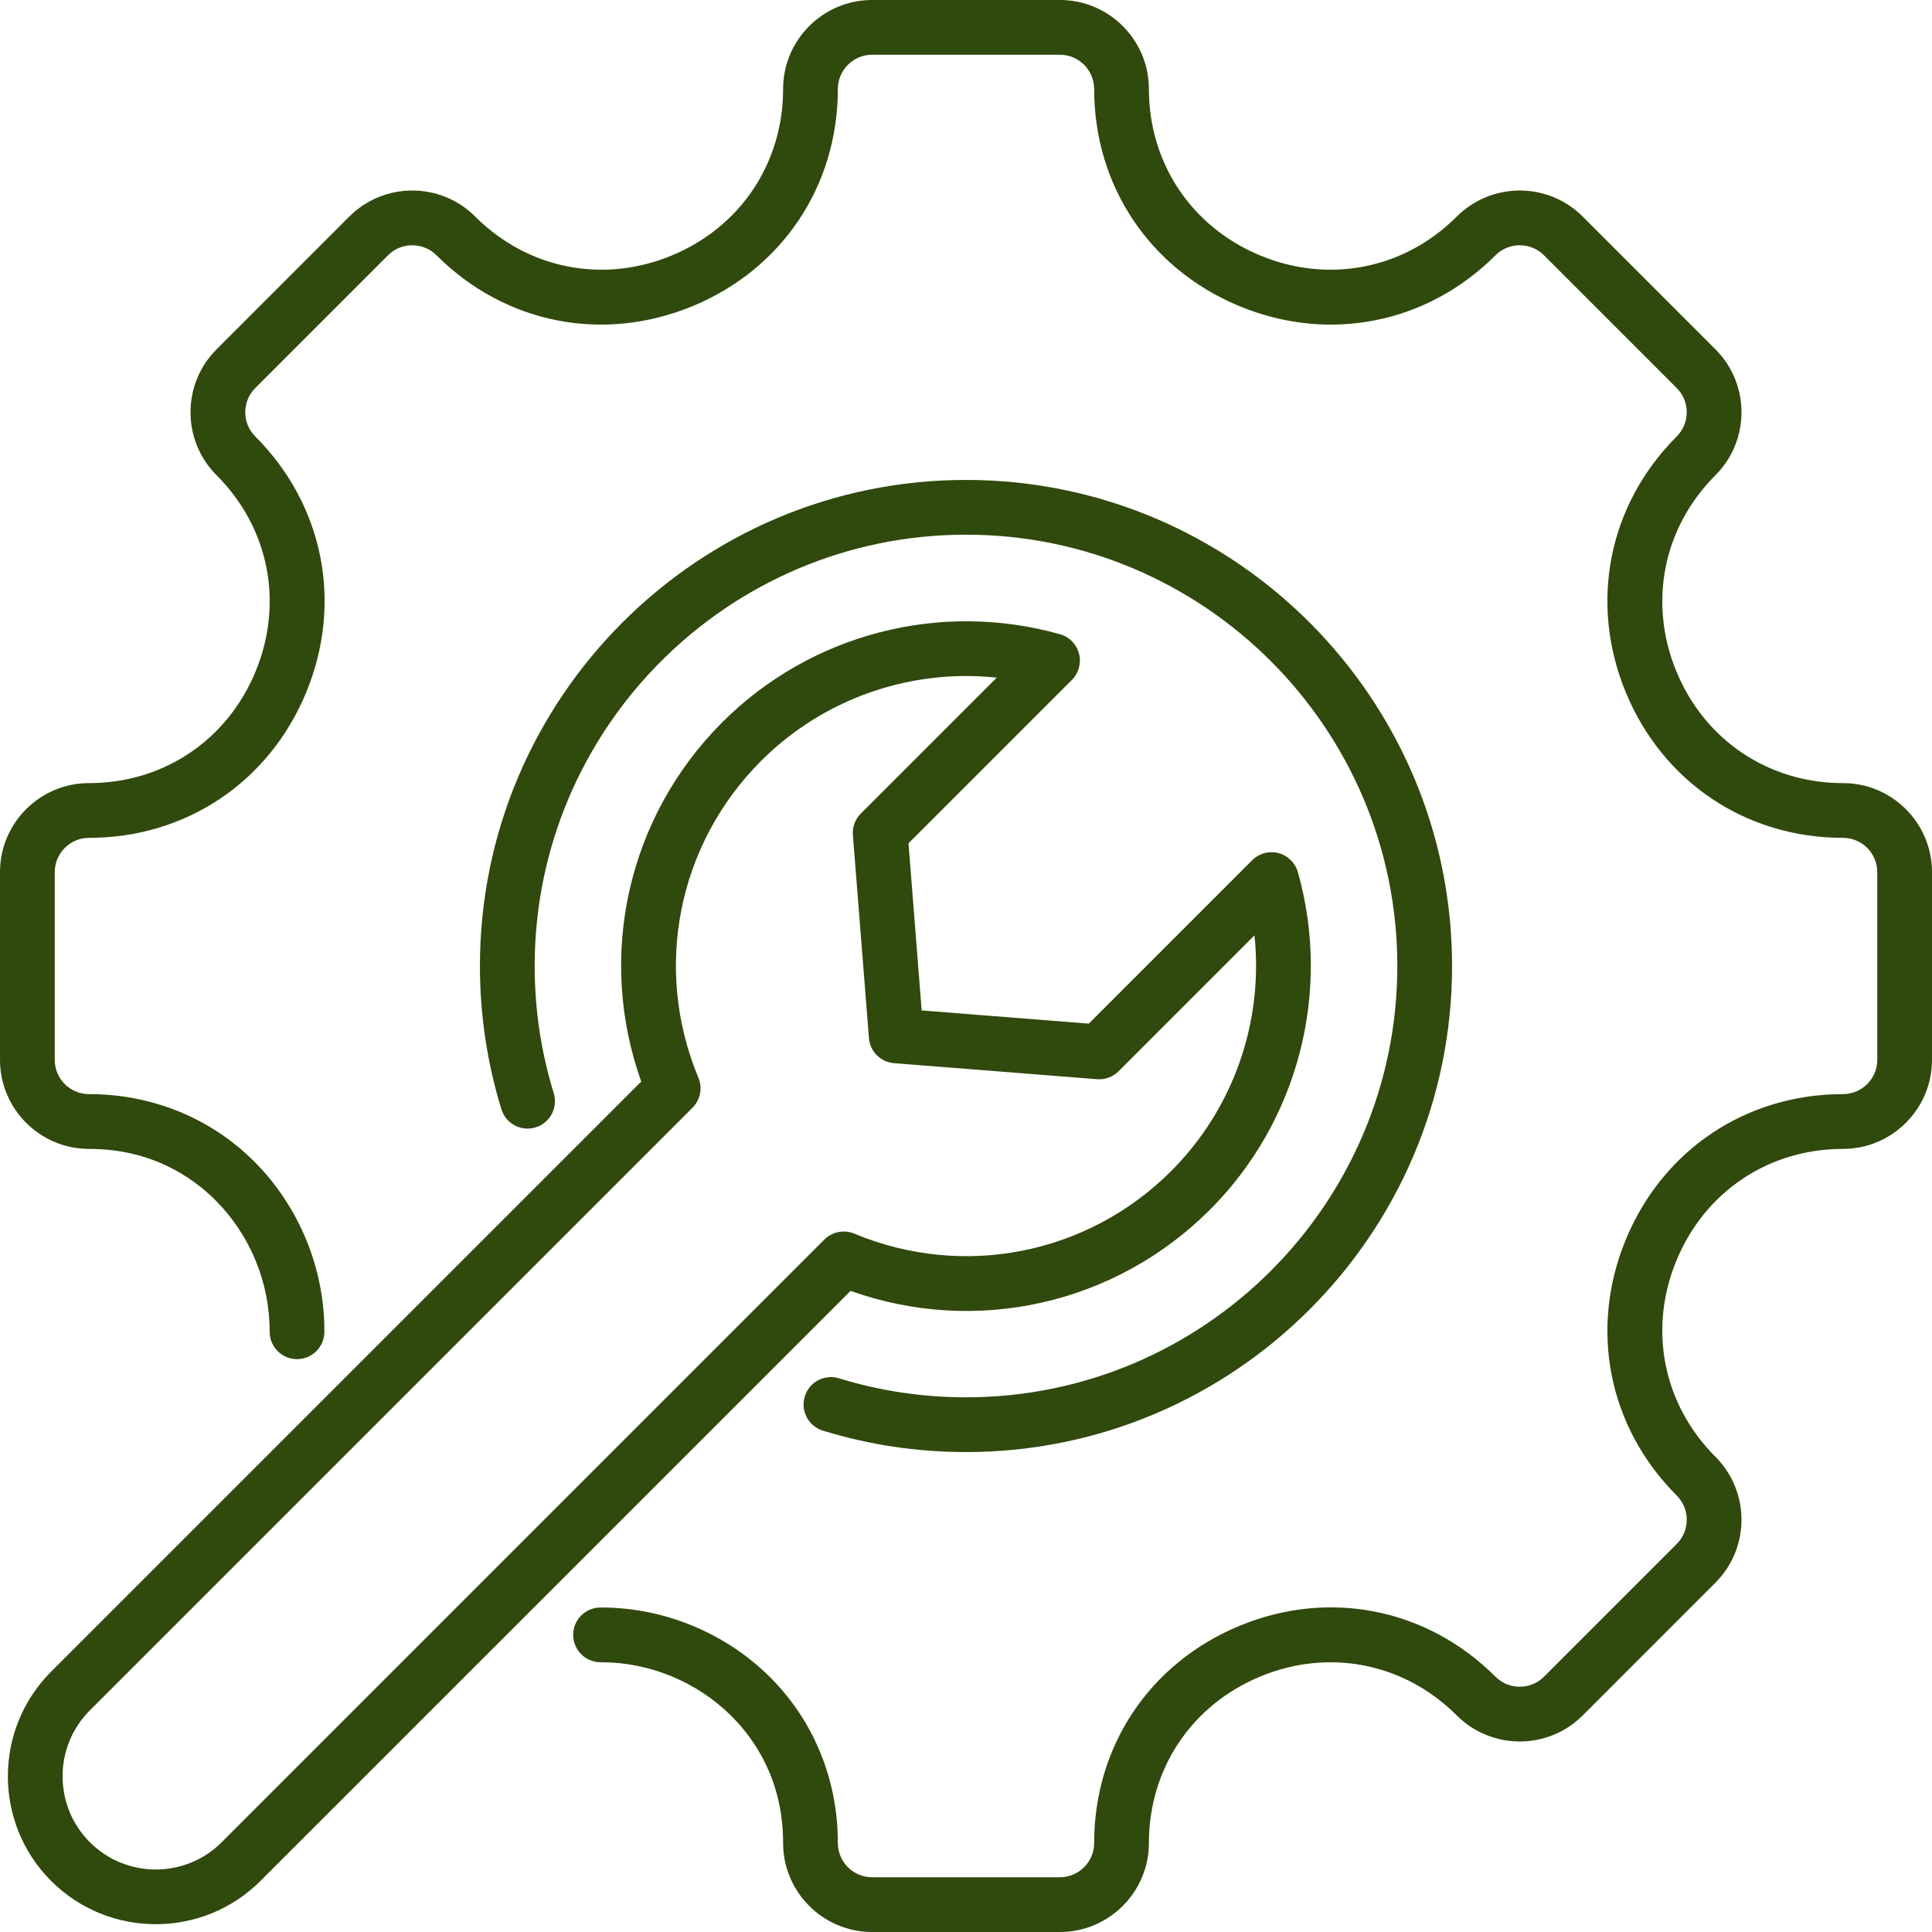 <svg width="51" height="51" viewBox="0 0 51 51" fill="none" xmlns="http://www.w3.org/2000/svg">
<path d="M22.552 32.565C25.428 33.765 28.712 33.117 30.916 30.913C32.564 29.265 33.355 26.968 33.115 24.691L29.528 28.279C29.378 28.428 29.172 28.505 28.959 28.488L23.601 28.065C23.247 28.037 22.965 27.756 22.938 27.402L22.514 22.043C22.498 21.832 22.574 21.625 22.724 21.475L26.311 17.888C26.044 17.86 25.776 17.845 25.509 17.845C23.504 17.845 21.544 18.632 20.09 20.087C17.886 22.291 17.237 25.574 18.437 28.451C18.55 28.722 18.488 29.033 18.281 29.24L2.372 45.149C1.412 46.109 1.412 47.67 2.372 48.63C3.332 49.59 4.894 49.59 5.853 48.63L21.762 32.721C21.97 32.514 22.281 32.452 22.552 32.565ZM22.452 34.076L6.875 49.652C6.113 50.414 5.113 50.794 4.112 50.794C3.112 50.794 2.111 50.414 1.35 49.652C-0.173 48.129 -0.173 45.651 1.35 44.127L16.927 28.551C15.748 25.245 16.563 21.569 19.068 19.065C21.394 16.738 24.809 15.848 27.98 16.742C28.227 16.811 28.418 17.007 28.483 17.255C28.548 17.503 28.477 17.767 28.295 17.948L23.982 22.261L24.33 26.673L28.741 27.021L33.054 22.708C33.236 22.527 33.499 22.455 33.748 22.519C33.996 22.584 34.191 22.776 34.261 23.023C35.155 26.193 34.265 29.608 31.938 31.935C29.434 34.439 25.758 35.254 22.452 34.076ZM25.5 14.114C31.778 14.114 36.886 19.222 36.886 25.5C36.886 31.778 31.778 36.886 25.5 36.886C24.357 36.886 23.229 36.717 22.147 36.384C21.766 36.267 21.361 36.481 21.244 36.862C21.127 37.244 21.341 37.648 21.722 37.765C22.942 38.141 24.212 38.331 25.5 38.331C32.575 38.331 38.331 32.575 38.331 25.5C38.331 18.425 32.575 12.669 25.5 12.669C18.425 12.669 12.669 18.425 12.669 25.5C12.669 26.789 12.86 28.061 13.236 29.282C13.353 29.663 13.758 29.878 14.139 29.76C14.521 29.642 14.735 29.238 14.617 28.857C14.283 27.773 14.114 26.644 14.114 25.5C14.114 19.222 19.222 14.114 25.5 14.114ZM51 23.022V27.977C51 29.273 49.946 30.328 48.65 30.328C46.691 30.328 45.007 31.454 44.256 33.269C43.504 35.082 43.898 37.07 45.283 38.455C46.2 39.372 46.2 40.862 45.283 41.779L41.78 45.283C40.863 46.2 39.372 46.199 38.455 45.283C37.07 43.898 35.082 43.504 33.269 44.255C31.455 45.007 30.328 46.691 30.328 48.65C30.328 49.945 29.274 51 27.978 51H23.022C21.726 51 20.672 49.945 20.672 48.65C20.672 47.004 19.93 45.919 19.308 45.299C18.402 44.396 17.15 43.879 15.871 43.879C15.865 43.879 15.859 43.879 15.853 43.879C15.455 43.879 15.132 43.556 15.13 43.158C15.129 42.759 15.452 42.435 15.851 42.434H15.871C17.53 42.434 19.154 43.104 20.329 44.275C21.482 45.425 22.117 46.978 22.117 48.65C22.117 49.149 22.523 49.555 23.022 49.555H27.978C28.477 49.555 28.883 49.149 28.883 48.65C28.883 46.094 30.351 43.899 32.715 42.92C35.08 41.94 37.671 42.455 39.477 44.261C39.831 44.614 40.404 44.614 40.758 44.261L44.261 40.757C44.614 40.405 44.614 39.83 44.261 39.478C42.454 37.671 41.941 35.08 42.92 32.715C43.899 30.351 46.095 28.882 48.65 28.882C49.149 28.882 49.555 28.477 49.555 27.977V23.022C49.555 22.523 49.149 22.117 48.65 22.117C46.095 22.117 43.899 20.649 42.92 18.284C41.941 15.92 42.454 13.329 44.261 11.522C44.614 11.169 44.614 10.595 44.261 10.243L40.758 6.739C40.404 6.386 39.831 6.386 39.477 6.739C37.671 8.545 35.08 9.059 32.715 8.08C30.351 7.101 28.883 4.905 28.883 2.35C28.883 1.851 28.477 1.445 27.978 1.445H23.022C22.523 1.445 22.117 1.851 22.117 2.35C22.117 4.905 20.649 7.101 18.285 8.08C15.92 9.059 13.329 8.545 11.523 6.739C11.169 6.386 10.595 6.386 10.242 6.739L6.739 10.243C6.386 10.595 6.386 11.169 6.739 11.522C8.545 13.329 9.059 15.92 8.08 18.284C7.1 20.649 4.905 22.117 2.35 22.117C1.851 22.117 1.445 22.523 1.445 23.022V27.977C1.445 28.477 1.851 28.882 2.35 28.882C4.019 28.882 5.571 29.518 6.721 30.671C7.898 31.854 8.57 33.489 8.563 35.158C8.562 35.556 8.238 35.878 7.841 35.878H7.838C7.439 35.876 7.116 35.551 7.118 35.152C7.123 33.865 6.605 32.604 5.696 31.692C5.077 31.069 3.993 30.328 2.35 30.328C1.054 30.328 0 29.273 0 27.977V23.022C0 21.726 1.054 20.672 2.35 20.672C4.31 20.672 5.993 19.545 6.744 17.732C7.496 15.917 7.102 13.93 5.717 12.545C4.8 11.628 4.8 10.137 5.717 9.221L9.22 5.717C10.137 4.8 11.628 4.8 12.544 5.717C13.93 7.102 15.918 7.496 17.731 6.745C19.545 5.993 20.672 4.309 20.672 2.35C20.672 1.054 21.726 0 23.022 0H27.978C29.274 0 30.328 1.054 30.328 2.35C30.328 4.309 31.455 5.993 33.268 6.745C35.083 7.496 37.07 7.102 38.455 5.717C39.372 4.8 40.863 4.8 41.78 5.717L45.283 9.221C46.2 10.137 46.2 11.628 45.283 12.545C43.898 13.93 43.504 15.917 44.256 17.732C45.007 19.545 46.691 20.672 48.65 20.672C49.946 20.672 51 21.726 51 23.022Z" fill="#30490C"/>
</svg>
